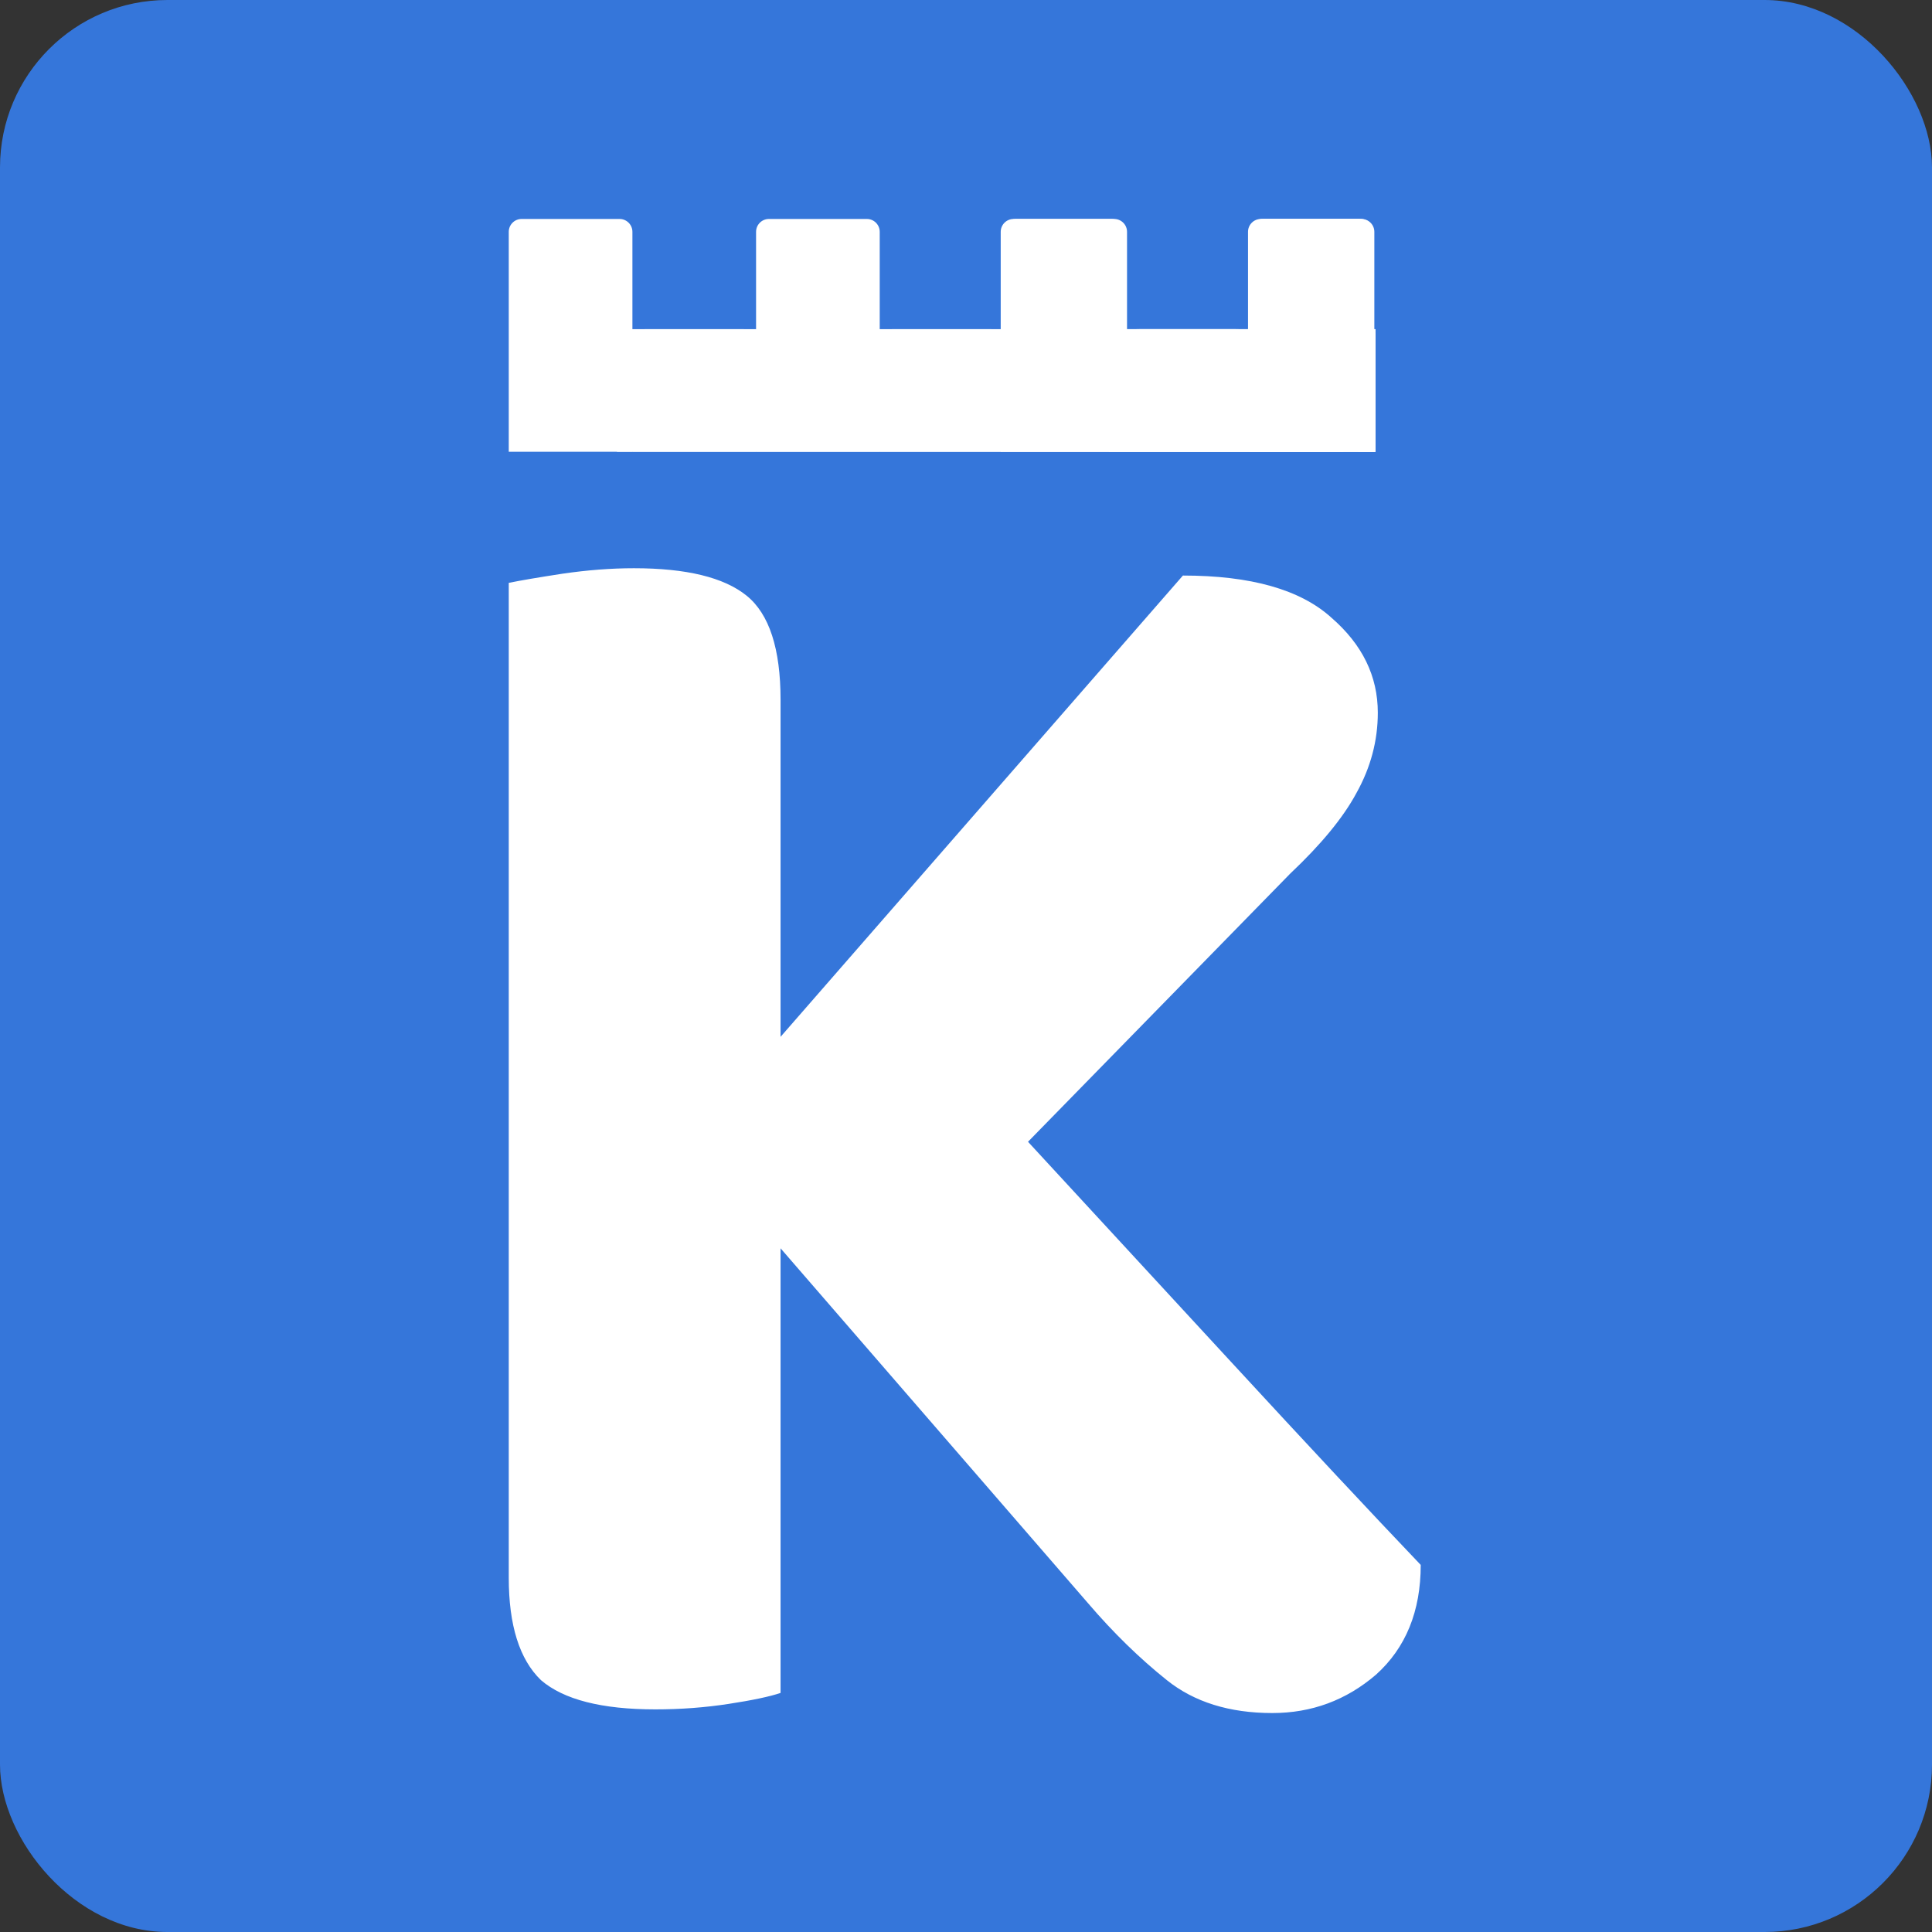 <svg width="300" height="300" viewBox="0 0 300 300" fill="none" xmlns="http://www.w3.org/2000/svg">
<rect x="0" y="0" width="300" height="300" fill="#333333" stroke="none"/>
<rect width="300" height="300" rx="26" fill="#3576DA"/>
<g clip-path="url(#clip0_36_1271)">
<path d="M96.201 34C97.306 34 98.201 34.895 98.201 36L98.201 164.611C98.201 165.716 97.306 166.611 96.201 166.611H81C79.896 166.611 79 165.716 79 164.611L79 36C79 34.895 79.896 34 81 34L96.201 34Z" fill="white"/>
<path d="M211.407 34C212.512 34 213.407 34.895 213.407 36V164.611C213.407 165.716 212.512 166.611 211.407 166.611H196.206C195.101 166.611 194.206 165.716 194.206 164.611L194.206 36C194.206 34.895 195.101 34 196.206 34L211.407 34Z" fill="white"/>
<path d="M192.206 51.111C193.31 51.111 194.206 52.007 194.206 53.111L194.206 164.611C194.206 165.716 193.31 166.611 192.206 166.611H177.005C175.9 166.611 175.005 165.716 175.005 164.611L175.005 53.111C175.005 52.007 175.9 51.111 177.005 51.111H192.206Z" fill="white"/>
<path d="M173.005 34C174.11 34 175.005 34.895 175.005 36L175.005 164.611C175.005 165.716 174.11 166.611 173.005 166.611H157.804C156.7 166.611 155.804 165.716 155.804 164.611L155.804 36C155.804 34.895 156.7 34 157.804 34L173.005 34Z" fill="white"/>
<path d="M153.804 51.111C154.909 51.111 155.804 52.007 155.804 53.111L155.804 164.611C155.804 165.716 154.909 166.611 153.804 166.611H138.603C137.499 166.611 136.603 165.716 136.603 164.611L136.603 53.111C136.603 52.007 137.499 51.111 138.603 51.111H153.804Z" fill="white"/>
<path d="M134.603 34C135.707 34 136.603 34.895 136.603 36L136.603 164.611C136.603 165.716 135.707 166.611 134.603 166.611H119.402C118.297 166.611 117.402 165.716 117.402 164.611L117.402 36C117.402 34.895 118.297 34 119.402 34L134.603 34Z" fill="white"/>
<path d="M115.402 51.111C116.506 51.111 117.402 52.007 117.402 53.111L117.402 164.611C117.402 165.716 116.506 166.611 115.402 166.611H100.201C99.096 166.611 98.201 165.716 98.201 164.611L98.201 53.111C98.201 52.007 99.096 51.111 100.201 51.111H115.402Z" fill="white"/>
<path d="M213.407 70.361V182C213.407 185.314 210.721 188 207.407 188L85 188C81.686 188 79 185.314 79 182L79 70.361L213.407 70.361Z" fill="white"/>
<path d="M208.607 51.111V155.917H95.801L95.801 51.111L208.607 51.111Z" fill="white"/>
<path d="M172.591 34C173.695 34 174.591 34.895 174.591 36L174.591 164.611C174.591 165.716 173.695 166.611 172.591 166.611H157.39C156.285 166.611 155.39 165.716 155.39 164.611L155.39 36C155.39 34.895 156.285 34 157.39 34L172.591 34Z" fill="white"/>
<path d="M287.797 34C288.901 34 289.797 34.895 289.797 36V164.611C289.797 165.716 288.901 166.611 287.797 166.611H272.596C271.491 166.611 270.596 165.716 270.596 164.611L270.596 36C270.596 34.895 271.491 34 272.596 34L287.797 34Z" fill="white"/>
<path d="M268.595 51.111C269.7 51.111 270.595 52.007 270.595 53.111L270.596 164.611C270.596 165.716 269.7 166.611 268.595 166.611H253.394C252.29 166.611 251.394 165.716 251.394 164.611L251.394 53.111C251.394 52.007 252.29 51.111 253.394 51.111H268.595Z" fill="white"/>
<path d="M249.395 34C250.5 34 251.395 34.895 251.395 36L251.394 164.611C251.394 165.716 250.5 166.611 249.395 166.611H234.194C233.089 166.611 232.194 165.716 232.194 164.611L232.194 36C232.194 34.895 233.089 34 234.194 34L249.395 34Z" fill="white"/>
<path d="M230.194 51.111C231.298 51.111 232.194 52.007 232.194 53.111L232.194 164.611C232.194 165.716 231.298 166.611 230.194 166.611H214.993C213.888 166.611 212.993 165.716 212.993 164.611L212.993 53.111C212.993 52.007 213.888 51.111 214.993 51.111H230.194Z" fill="white"/>
<path d="M210.992 34C212.097 34 212.992 34.895 212.992 36L212.993 164.611C212.993 165.716 212.097 166.611 210.992 166.611H195.791C194.687 166.611 193.791 165.716 193.791 164.611L193.791 36C193.791 34.895 194.687 34 195.791 34L210.992 34Z" fill="white"/>
<path d="M191.791 51.111C192.896 51.111 193.791 52.007 193.791 53.111L193.791 164.611C193.791 165.716 192.896 166.611 191.791 166.611H176.59C175.486 166.611 174.591 165.716 174.591 164.611L174.59 53.111C174.59 52.007 175.486 51.111 176.59 51.111H191.791Z" fill="white"/>
<path d="M289.797 70.361V182C289.797 185.314 287.11 188 283.797 188L161.39 188C158.076 188 155.39 185.314 155.39 182L155.39 70.361L289.797 70.361Z" fill="white"/>
<path d="M284.997 51.111V155.917H172.191L172.191 51.111L284.997 51.111Z" fill="white"/>
<path d="M211.27 34C212.374 34 213.27 34.895 213.27 36L213.27 164.611C213.27 165.716 212.374 166.611 211.27 166.611H196.069C194.964 166.611 194.069 165.716 194.069 164.611L194.069 36C194.069 34.895 194.964 34 196.069 34L211.27 34Z" fill="white"/>
<path d="M326.475 34C327.58 34 328.475 34.895 328.475 36V164.611C328.475 165.716 327.58 166.611 326.475 166.611H311.274C310.17 166.611 309.274 165.716 309.274 164.611L309.274 36C309.274 34.895 310.17 34 311.274 34L326.475 34Z" fill="white"/>
<path d="M307.274 51.111C308.379 51.111 309.274 52.007 309.274 53.111L309.274 164.611C309.274 165.716 308.379 166.611 307.274 166.611H292.073C290.968 166.611 290.073 165.716 290.073 164.611L290.073 53.111C290.073 52.007 290.968 51.111 292.073 51.111H307.274Z" fill="white"/>
<path d="M288.074 34C289.178 34 290.074 34.895 290.074 36L290.073 164.611C290.073 165.716 289.178 166.611 288.074 166.611H272.873C271.768 166.611 270.873 165.716 270.873 164.611L270.873 36C270.873 34.895 271.768 34 272.873 34L288.074 34Z" fill="white"/>
<path d="M268.872 51.111C269.977 51.111 270.872 52.007 270.872 53.111L270.873 164.611C270.873 165.716 269.977 166.611 268.872 166.611H253.671C252.567 166.611 251.671 165.716 251.671 164.611L251.671 53.111C251.671 52.007 252.567 51.111 253.671 51.111H268.872Z" fill="white"/>
<path d="M249.671 34C250.776 34 251.671 34.895 251.671 36L251.671 164.611C251.671 165.716 250.776 166.611 249.671 166.611H234.47C233.366 166.611 232.47 165.716 232.47 164.611L232.47 36C232.47 34.895 233.366 34 234.47 34L249.671 34Z" fill="white"/>
<path d="M230.47 51.111C231.575 51.111 232.47 52.007 232.47 53.111L232.47 164.611C232.47 165.716 231.575 166.611 230.47 166.611H215.269C214.164 166.611 213.27 165.716 213.27 164.611L213.269 53.111C213.269 52.007 214.164 51.111 215.269 51.111H230.47Z" fill="white"/>
<path d="M328.475 70.361V182C328.475 185.314 325.789 188 322.475 188H200.068C196.755 188 194.068 185.314 194.068 182L194.068 70.361L328.475 70.361Z" fill="white"/>
<path d="M323.675 51.111V155.917H210.87L210.87 51.111L323.675 51.111Z" fill="white"/>
</g>
<path d="M102.046 171.722L149.25 166.042C164.799 182.891 178.683 197.942 190.9 211.194C203.117 224.446 213.021 235.047 220.61 242.998C220.61 250.192 218.296 255.872 213.669 260.037C209.041 264.012 203.673 266 197.564 266C190.9 266 185.439 264.296 181.182 260.889C176.924 257.481 172.852 253.505 168.964 248.962L102.046 171.722ZM150.361 186.772L96.493 189.328L183.681 89.37C194.232 89.37 201.914 91.547 206.727 95.901C211.54 100.066 213.946 104.988 213.946 110.668C213.946 115.022 212.836 119.187 210.614 123.162C208.578 126.949 205.154 131.114 200.341 135.657L150.361 186.772ZM79 142.756H121.205V262.876C119.539 263.444 116.855 264.012 113.153 264.58C109.451 265.148 105.656 265.432 101.769 265.432C93.439 265.432 87.515 263.918 83.998 260.889C80.666 257.67 79 252.369 79 244.986V142.756ZM121.205 197.279H79V90.506C80.851 90.127 83.628 89.654 87.33 89.086C91.217 88.518 94.92 88.234 98.437 88.234C106.582 88.234 112.413 89.654 115.93 92.493C119.447 95.333 121.205 100.729 121.205 108.68V197.279Z" fill="white"/>
<defs>
<clipPath id="clip0_36_1271">
<rect width="134.58" height="36.156" fill="white" transform="translate(79 34)"/>
</clipPath>
</defs>
</svg>
